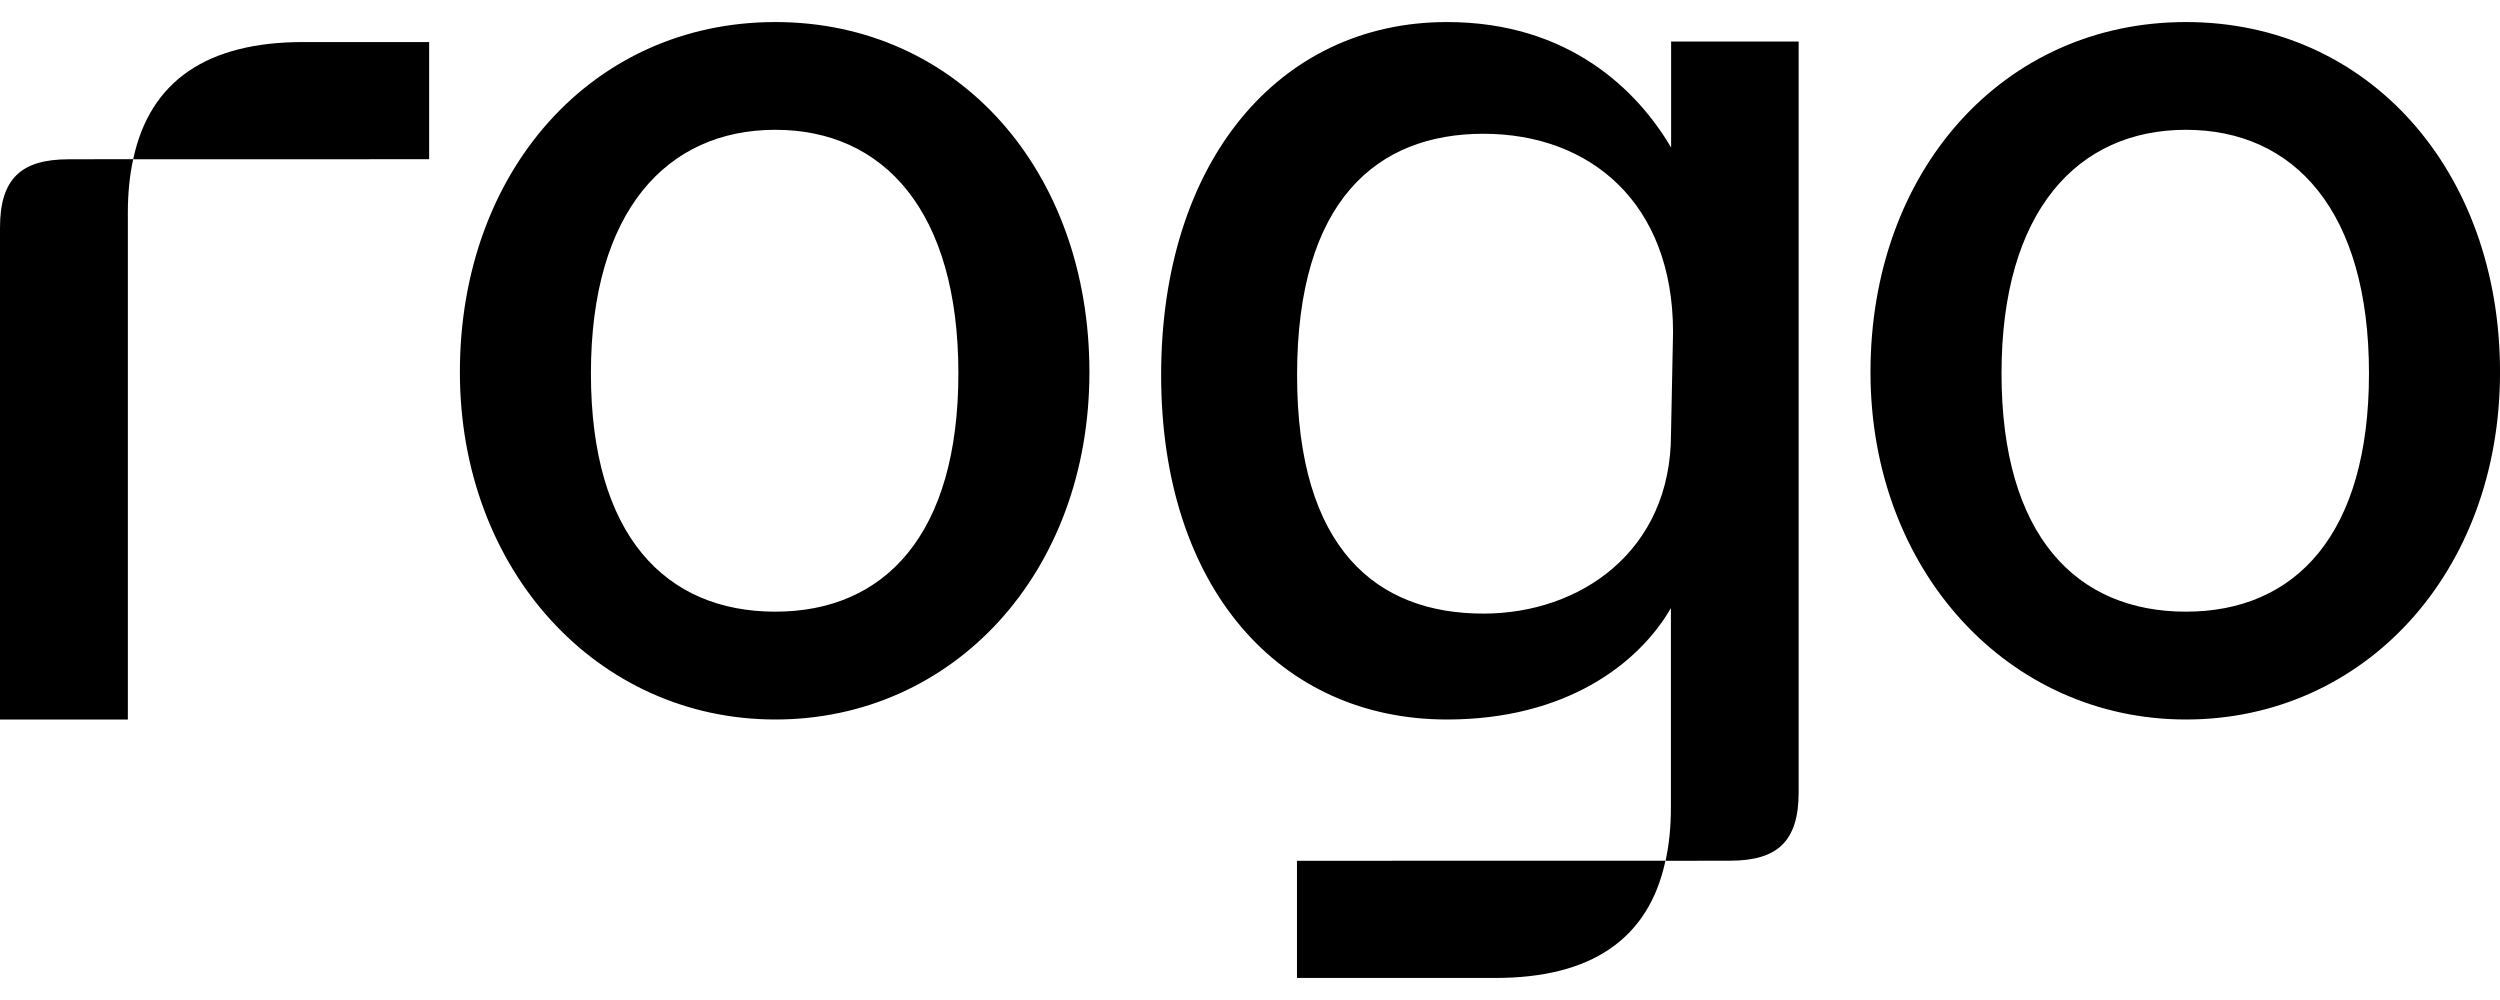 <svg xmlns="http://www.w3.org/2000/svg" width="150" height="60" fill="none" id="svg-124366052_1499"><g clip-path="url(#svg-124366052_1499_a)" fill-rule="evenodd" clip-rule="evenodd" fill="#000"><path d="M7.99 9.557h10.45l7.309-.006V2.523h-7.56c-5.73 0-9.196 2.308-10.198 7.034Z"></path><path d="M4.118 9.557C1.26 9.557 0 10.732 0 13.658V43.17h7.671V12.74c0-1.17.11-2.222.32-3.19h-.012l-3.86.007Zm127.037-8.234c-10.984 0-18.926 8.944-18.926 21.003 0 11.9 8.255 20.844 18.926 20.844 10.671 0 18.846-8.784 18.846-20.844s-7.862-21.003-18.846-21.003Zm0 35.377c-6.577 0-11.064-4.555-11.064-14.3 0-9.74 4.567-14.612 11.064-14.612s10.984 4.872 10.984 14.612c0 9.666-4.407 14.3-10.984 14.3ZM46.519 1.323c-10.984 0-18.926 8.944-18.926 21.003 0 11.9 8.255 20.844 18.926 20.844 10.67 0 18.846-8.784 18.846-20.844S57.503 1.323 46.519 1.323Zm0 35.377c-6.577 0-11.064-4.555-11.064-14.3 0-9.74 4.567-14.612 11.064-14.612S57.503 12.66 57.503 22.4c0 9.666-4.413 14.3-10.984 14.3Zm53.748-34.208v6.36c-2.016-3.427-6.135-7.529-13.45-7.529-10.086 0-17.149 8.375-17.149 21.175 0 12.806 7.142 20.672 17.15 20.672 7.13 0 11.5-3.336 13.436-6.684v11.973c0 1.17-.11 2.222-.32 3.19h.013l3.854-.007c2.858 0 4.118-1.175 4.118-4.101V2.492h-7.652Zm-.007 23.556c0 7.01-5.433 10.768-11.254 10.768-6.387 0-11.181-3.85-11.181-14.312s4.788-14.478 11.18-14.478c6.394 0 11.378 4.132 11.378 11.913l-.123 6.11Z"></path><path d="m89.478 51.643-11.66.006v7.028H89.73c5.722 0 9.19-2.314 10.197-7.034H89.478Z"></path></g><defs><clipPath id="svg-124366052_1499_a"><path fill="#fff" d="M0 0h150v60H0z"></path></clipPath></defs></svg>